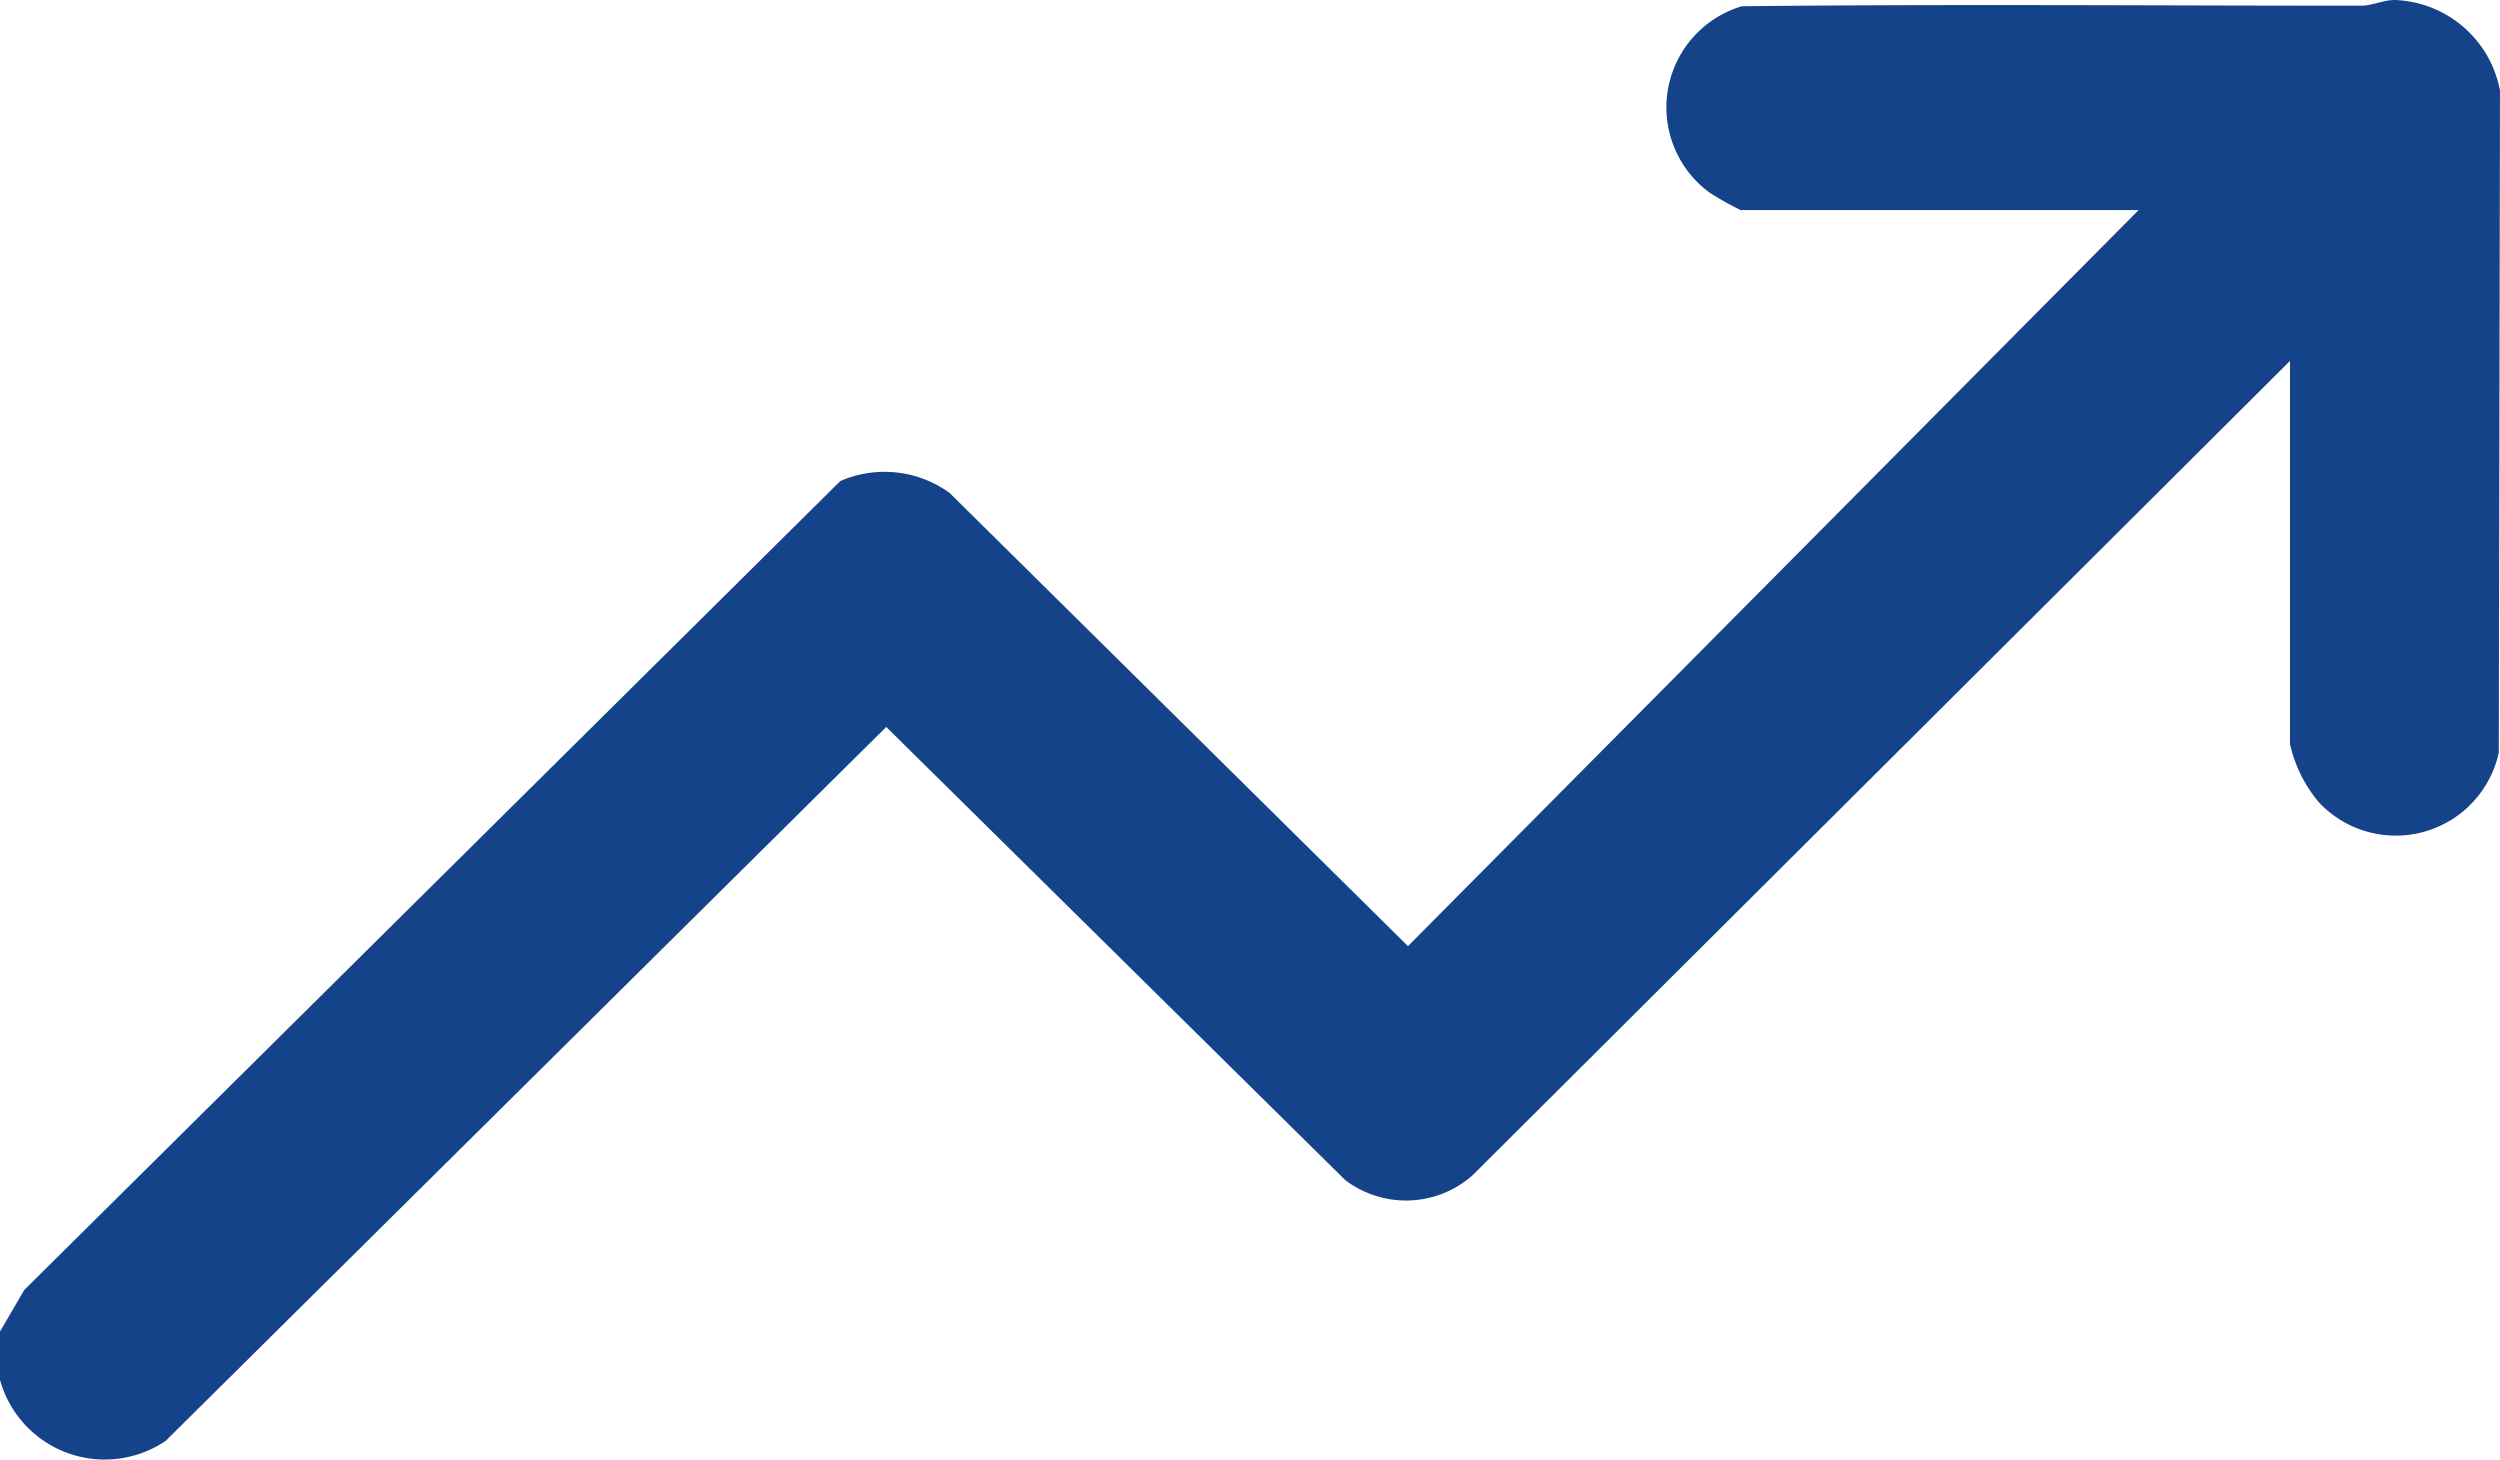 <svg xmlns="http://www.w3.org/2000/svg" width="43.916" height="25.646" viewBox="0 0 43.916 25.646">
  <path id="Path_2239" data-name="Path 2239" d="M744,1920.47l.426-.73,14.335-14.21a1.948,1.948,0,0,1,1.921.21l8.051,7.96,12.835-12.93h-6.991a5.211,5.211,0,0,1-.551-.31,1.855,1.855,0,0,1,.571-3.27c3.625-.04,7.252-.01,10.877-.01.2,0,.39-.1.593-.1a1.952,1.952,0,0,1,1.849,1.59l-.021,11.63a1.852,1.852,0,0,1-3.155.88,2.4,2.4,0,0,1-.513-1.03v-6.73l-14.364,14.31a1.766,1.766,0,0,1-2.232.08l-8.063-7.96-12.657,12.54a1.909,1.909,0,0,1-2.911-1.07v-.85Z" transform="translate(-744 -1897.08)" fill="#15438a"/>
</svg>
